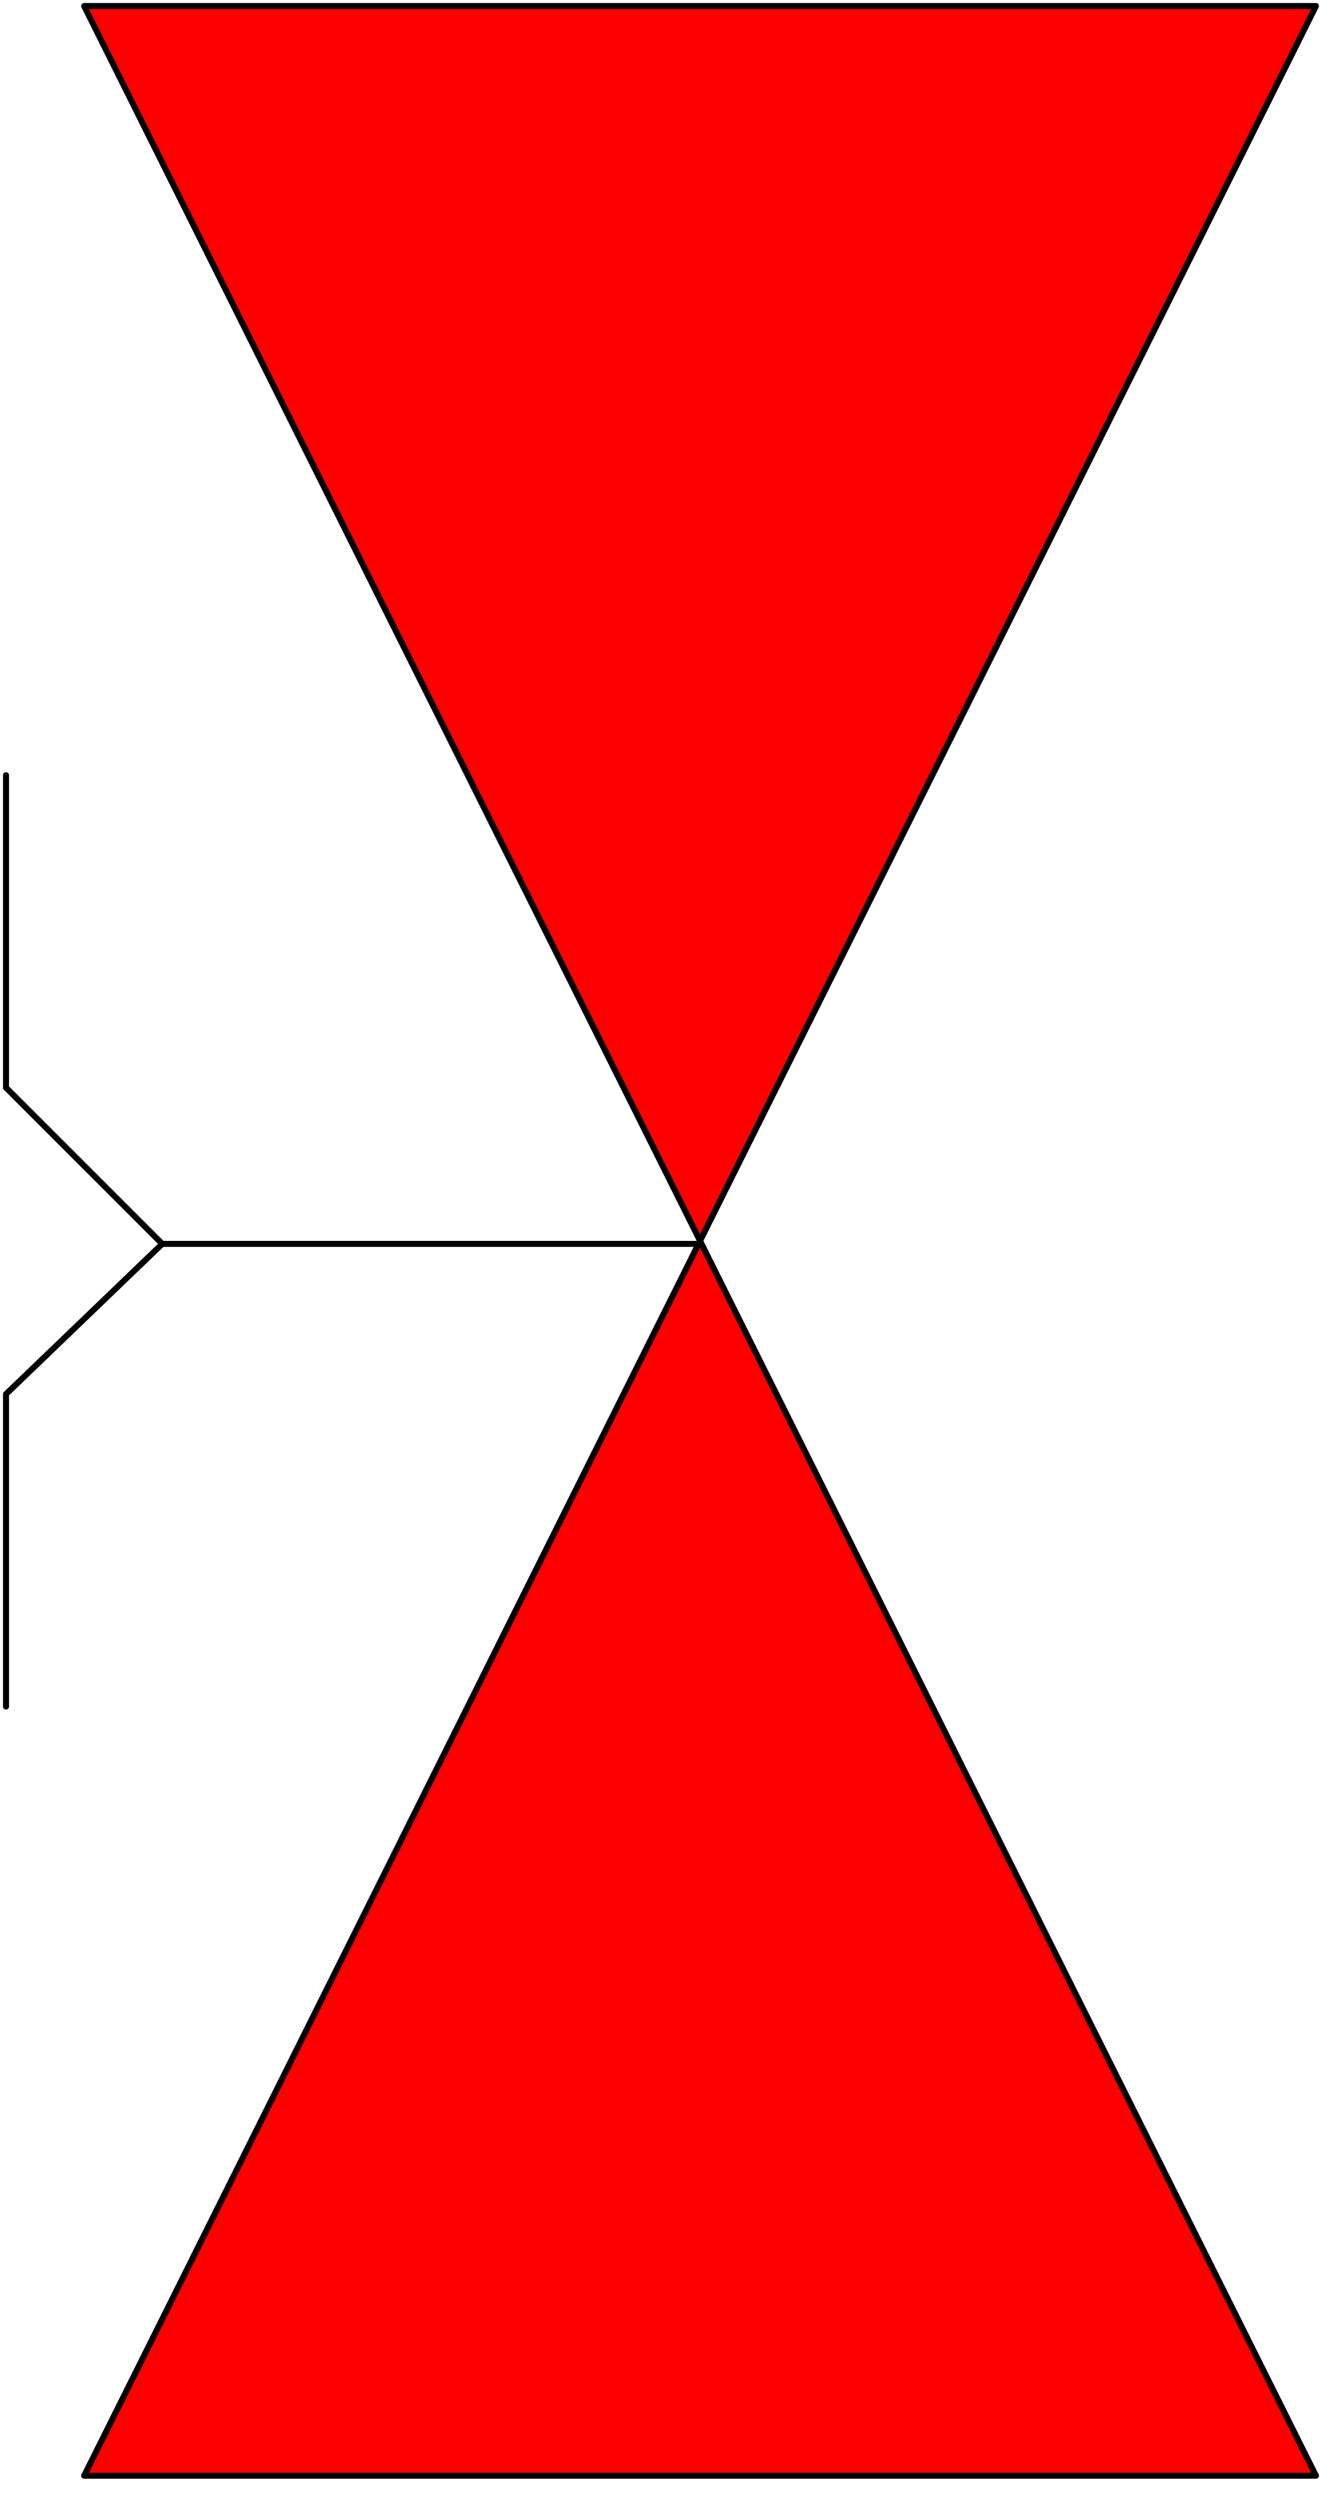 <svg xmlns="http://www.w3.org/2000/svg" width="71.333" height="133.067" fill-rule="evenodd" stroke-linecap="round" preserveAspectRatio="none" viewBox="0 0 223 416"><style>.pen0{stroke:#000;stroke-width:1;stroke-linejoin:round}</style><path fill="none" d="M1 129v52l26 26-26 25v52" class="pen0"/><path d="M14 1h205L14 412h205L14 1z" class="pen0" style="fill:red"/><path fill="none" d="M27 207h89" class="pen0"/></svg>
